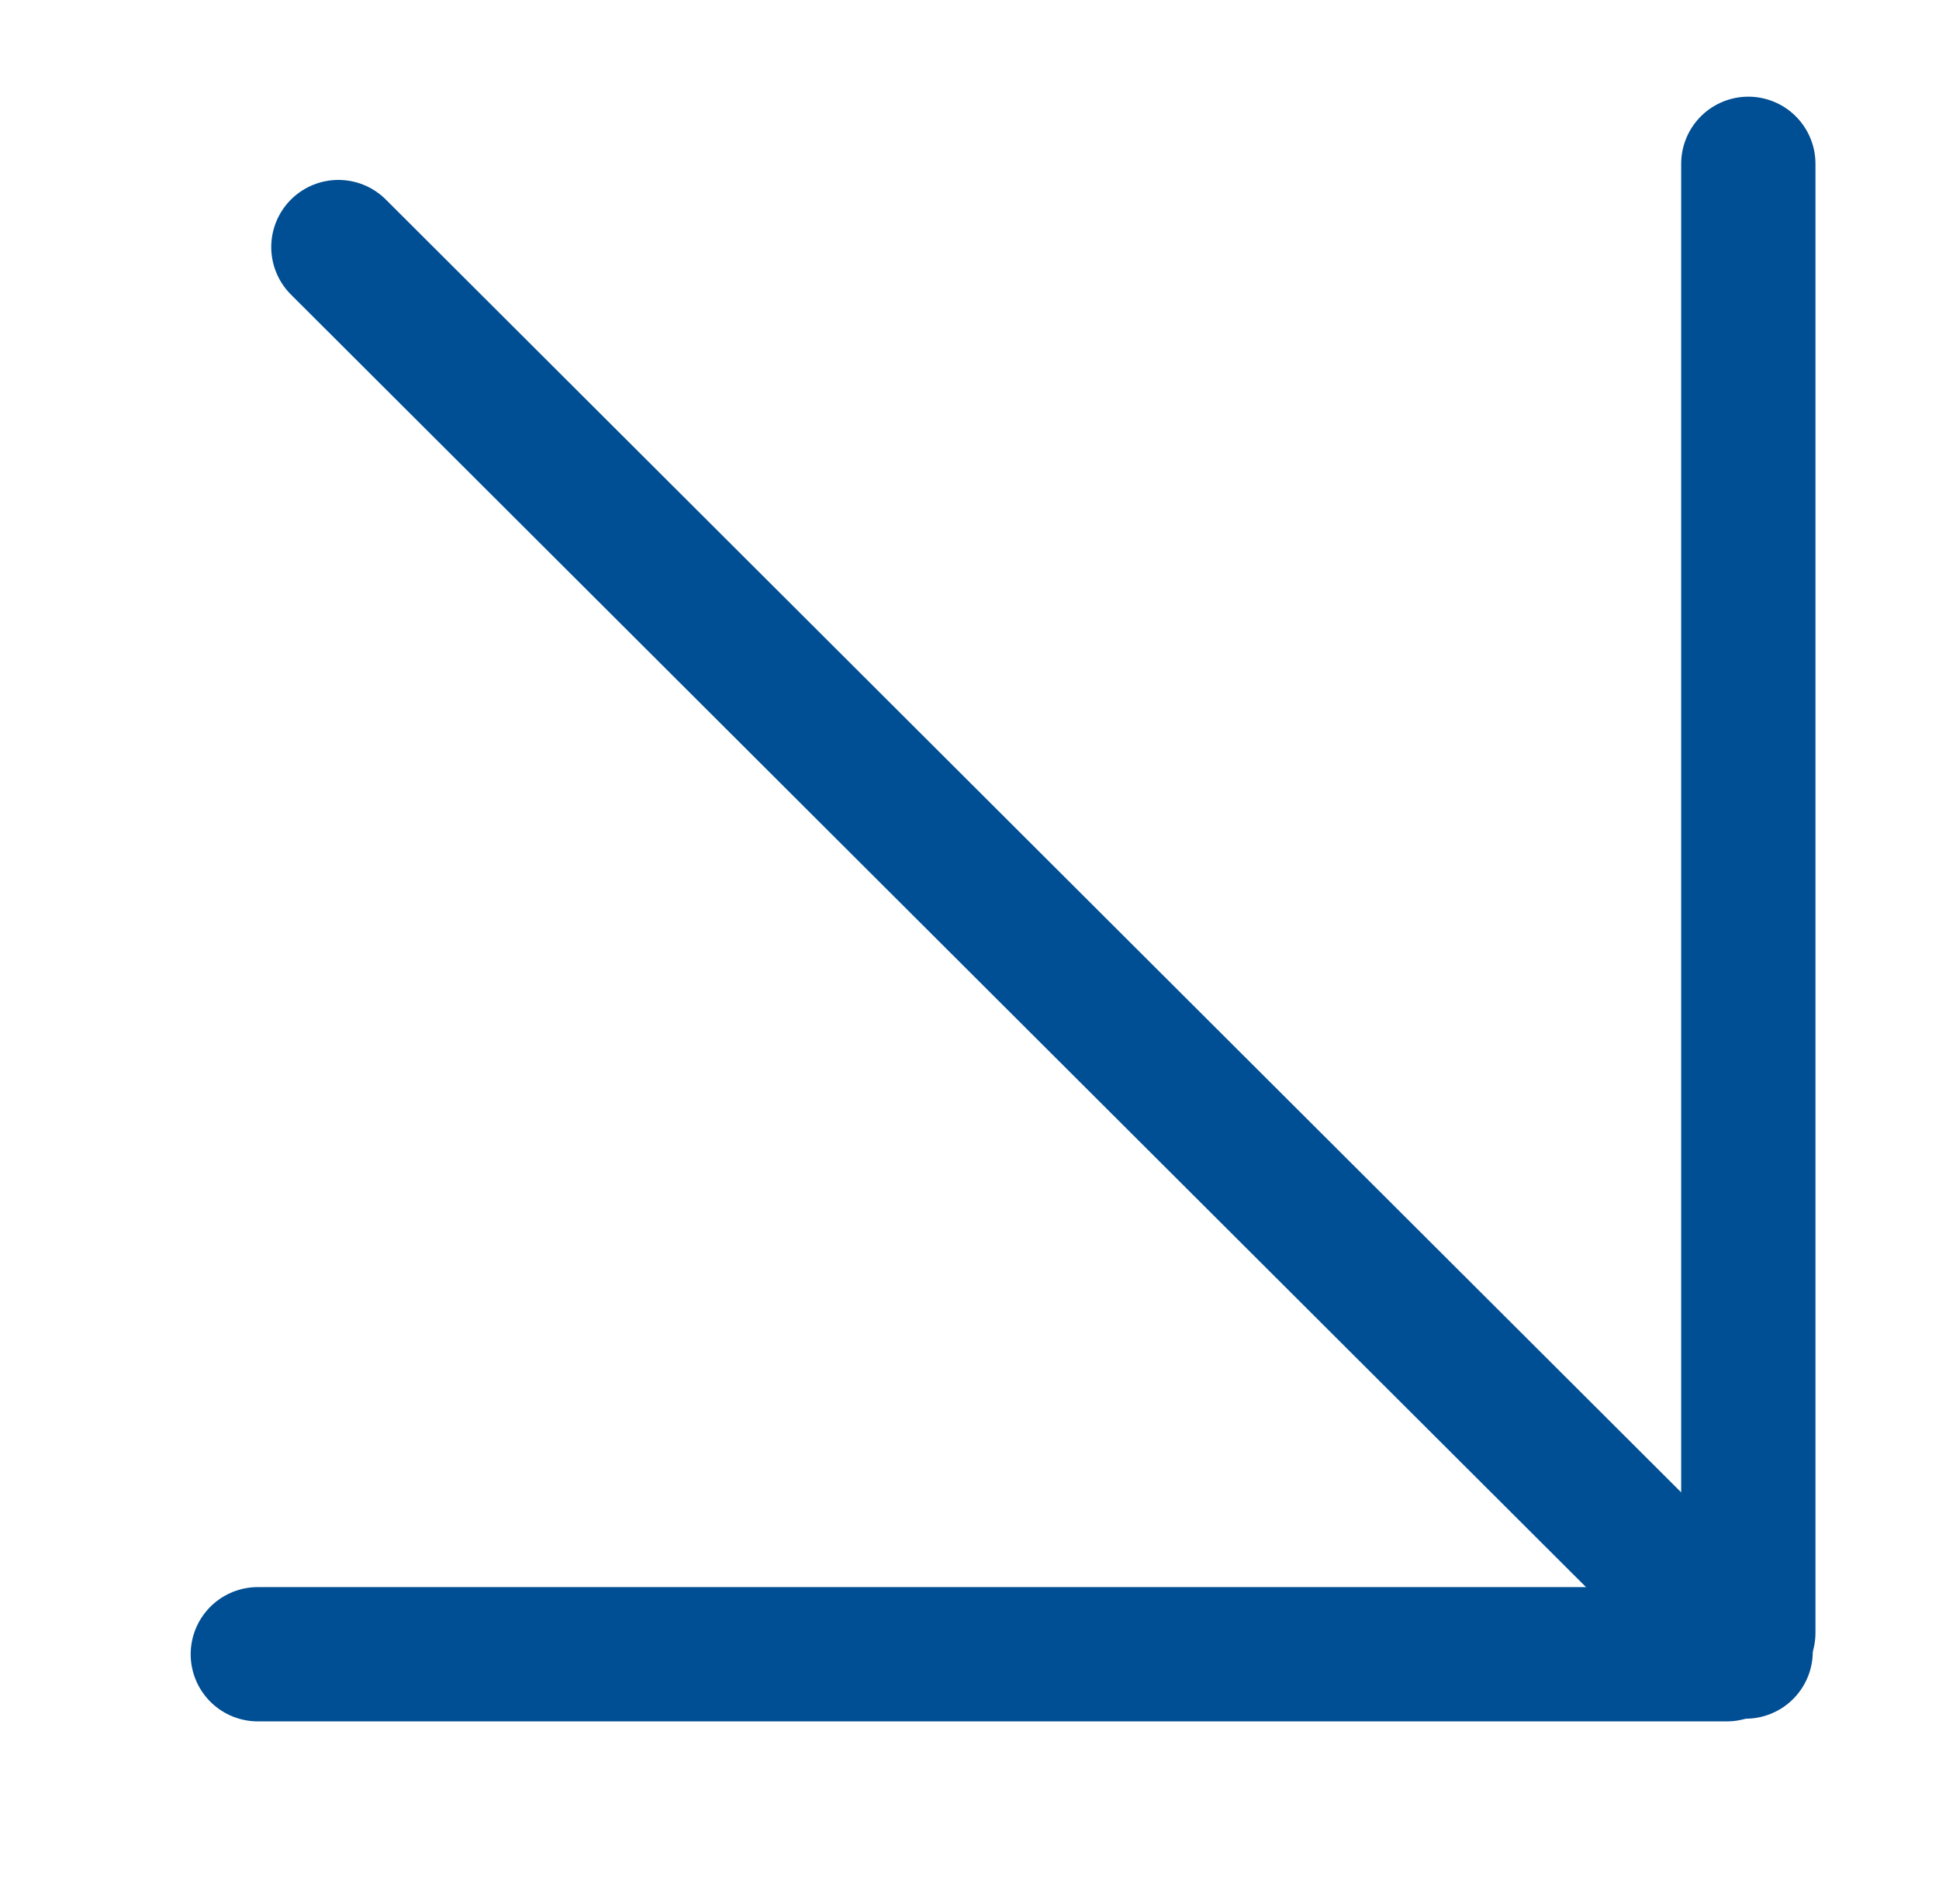 <?xml version="1.0" encoding="utf-8"?>
<!-- Generator: Adobe Illustrator 28.0.0, SVG Export Plug-In . SVG Version: 6.00 Build 0)  -->
<svg version="1.1" id="Livello_1" xmlns="http://www.w3.org/2000/svg" xmlns:xlink="http://www.w3.org/1999/xlink" x="0px" y="0px"
	 viewBox="0 0 72.2 70.9" style="enable-background:new 0 0 72.2 70.9;" xml:space="preserve">
<style type="text/css">
	.st0{fill:none;stroke:#004E93;stroke-width:5;stroke-linecap:round;stroke-miterlimit:10;}
</style>
<g>
	<path class="st0" d="M65.1,6.1v54.7"/>
	<path class="st0" d="M9.6,61.6h54.7"/>
	<path class="st0" d="M12.6,9.2L65,61.5"/>
</g>
</svg>
